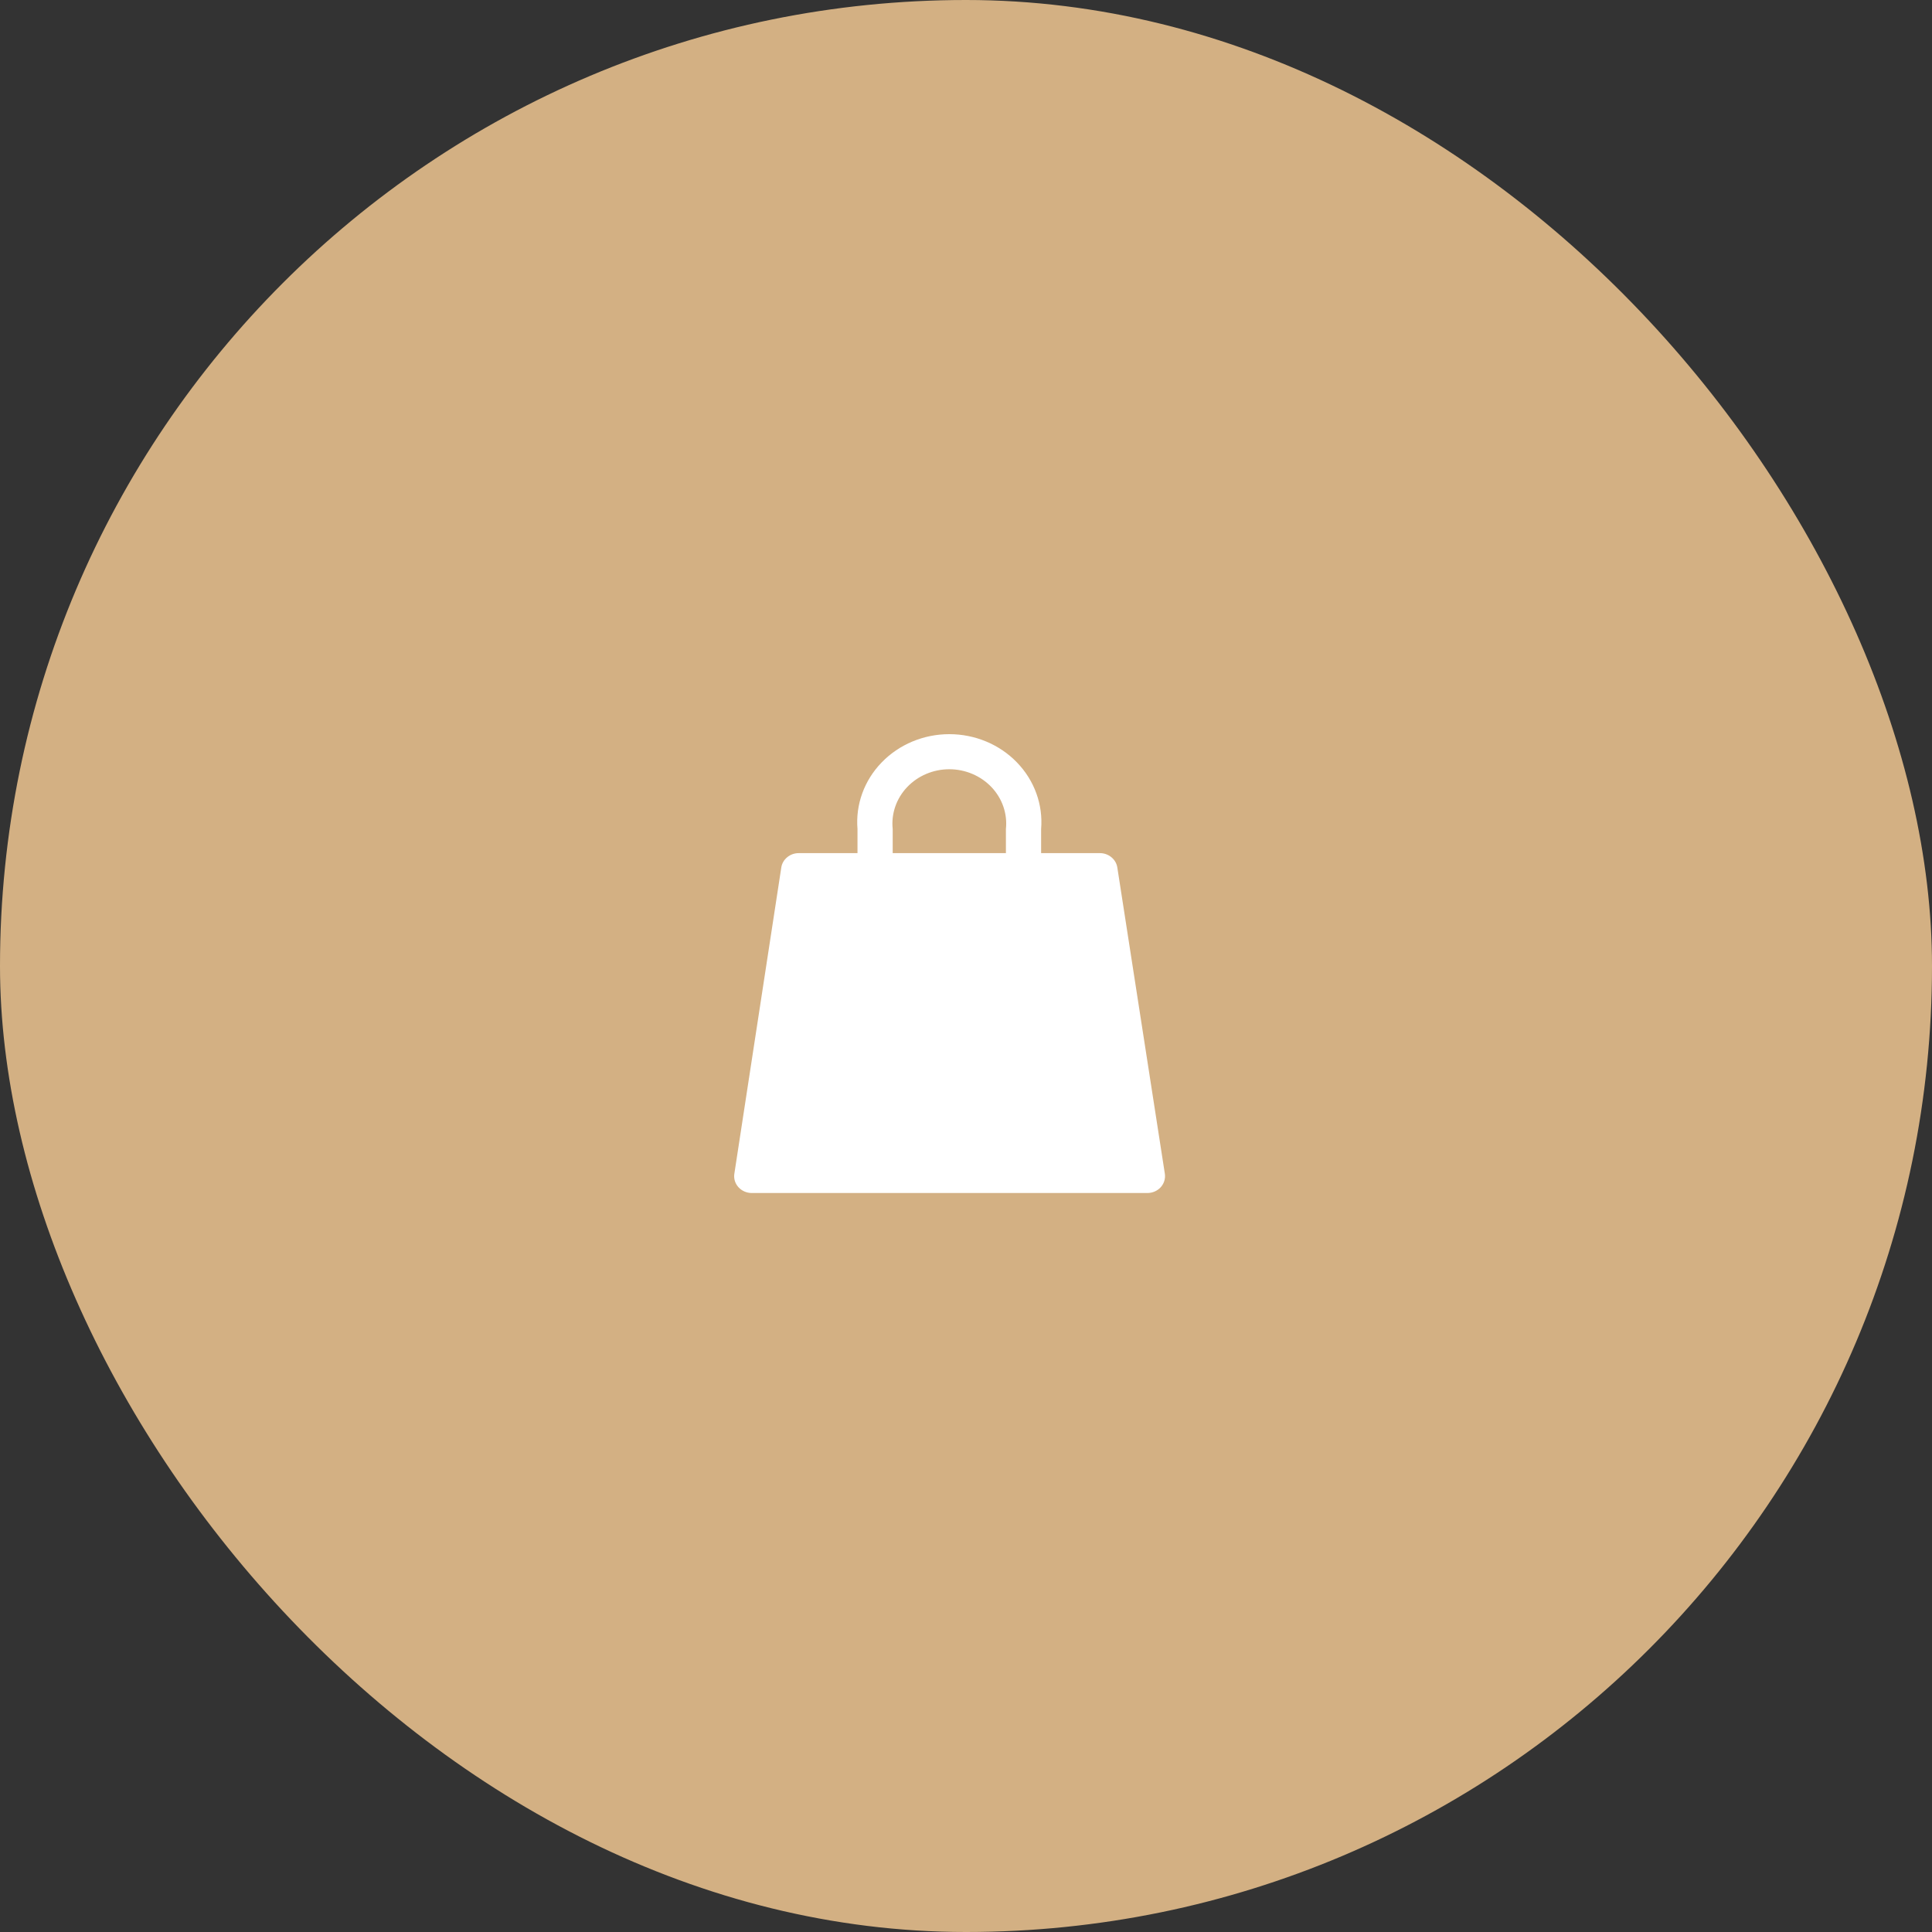 <?xml version="1.0" encoding="UTF-8"?> <svg xmlns="http://www.w3.org/2000/svg" width="50" height="50" viewBox="0 0 50 50" fill="none"><rect x="0" y="0" width="50" height="50" fill="#333333" stroke="none"/> <rect width="50" height="50" rx="25" fill="#D3B083"></rect> <path d="M28.917 22.456C28.902 22.351 28.848 22.255 28.764 22.186C28.68 22.116 28.573 22.078 28.462 22.079H26.944V21.456C26.997 20.823 26.77 20.198 26.319 19.732C25.868 19.265 25.233 19 24.568 19C23.903 19 23.268 19.265 22.817 19.732C22.365 20.198 22.139 20.823 22.192 21.456V22.079H20.674V22.079C20.563 22.078 20.455 22.116 20.372 22.186C20.288 22.255 20.233 22.351 20.219 22.456L19.004 30.382C18.986 30.507 19.026 30.633 19.114 30.728C19.201 30.822 19.327 30.876 19.459 30.875H29.691C29.824 30.876 29.95 30.822 30.037 30.728C30.124 30.633 30.164 30.507 30.147 30.382L28.917 22.456ZM26.033 22.079H23.103V21.456C23.061 21.061 23.196 20.667 23.475 20.372C23.754 20.077 24.151 19.908 24.568 19.908C24.984 19.908 25.381 20.077 25.661 20.372C25.94 20.667 26.075 21.061 26.033 21.456L26.033 22.079Z" fill="white"></path> </svg> 